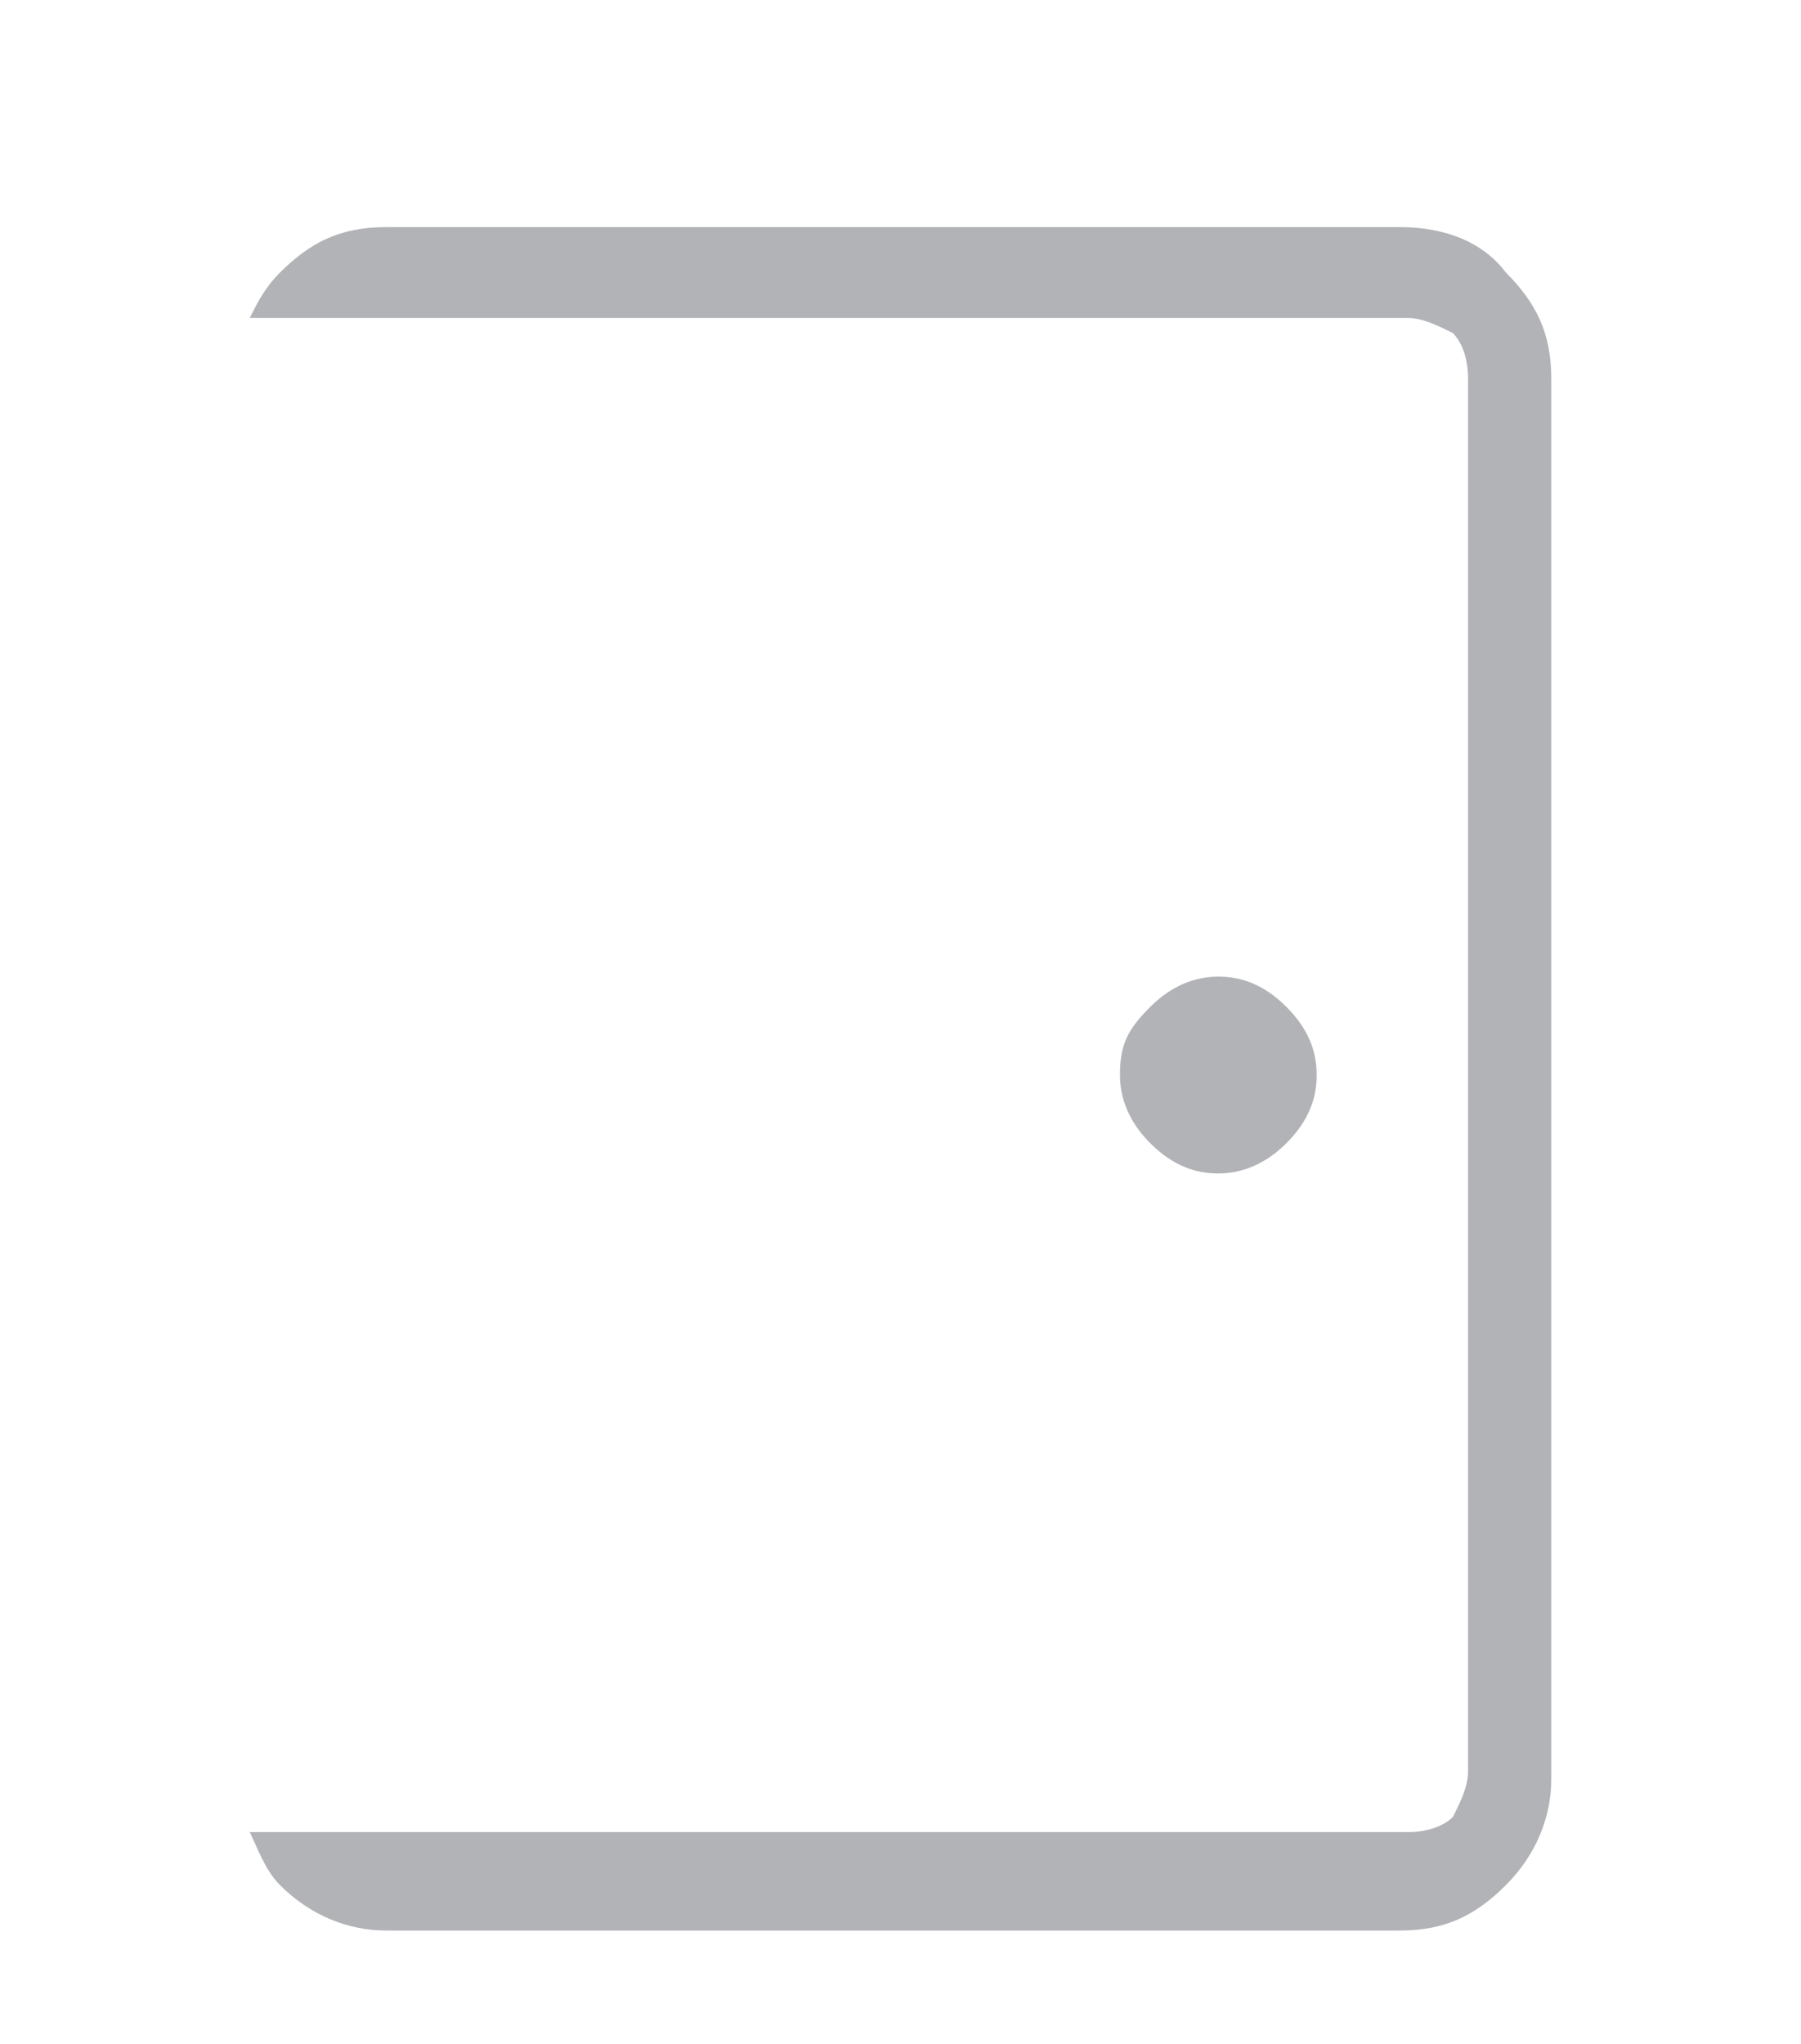 <svg version="1.0" id="Livello_1" xmlns="http://www.w3.org/2000/svg" xmlns:xlink="http://www.w3.org/1999/xlink" x="0px" y="0px"
	 viewBox="0 0 23.8 27" enable-background="new 0 0 23.8 27" xml:space="preserve">
<path fill="#B1B3B6" d="M17.4,14.2c0,0.3-0.1,0.6-0.4,0.9c-0.2,0.2-0.5,0.4-0.9,0.4c-0.3,0-0.6-0.1-0.9-0.4
	c-0.2-0.2-0.4-0.5-0.4-0.9s0.1-0.6,0.4-0.9c0.2-0.2,0.5-0.4,0.9-0.4c0.3,0,0.6,0.1,0.9,0.4C17.3,13.6,17.4,13.9,17.4,14.2z
	 M19.9,3.6C19.6,3.2,19.1,3,18.5,3H5.1c-0.6,0-1,0.2-1.4,0.6C3.5,3.8,3.4,4,3.3,4.2h1.9h3h10.4c0.2,0,0.4,0.1,0.6,0.2
	c0.1,0.1,0.2,0.3,0.2,0.6v18.4c0,0.2-0.1,0.4-0.2,0.6c-0.1,0.1-0.3,0.2-0.6,0.2H8.1h-3H3.3c0.1,0.2,0.2,0.5,0.4,0.7
	c0.4,0.4,0.9,0.6,1.4,0.6h13.4c0.6,0,1-0.2,1.4-0.6c0.4-0.4,0.6-0.9,0.6-1.4V5C20.5,4.4,20.3,4,19.9,3.6z"/>
</svg>
